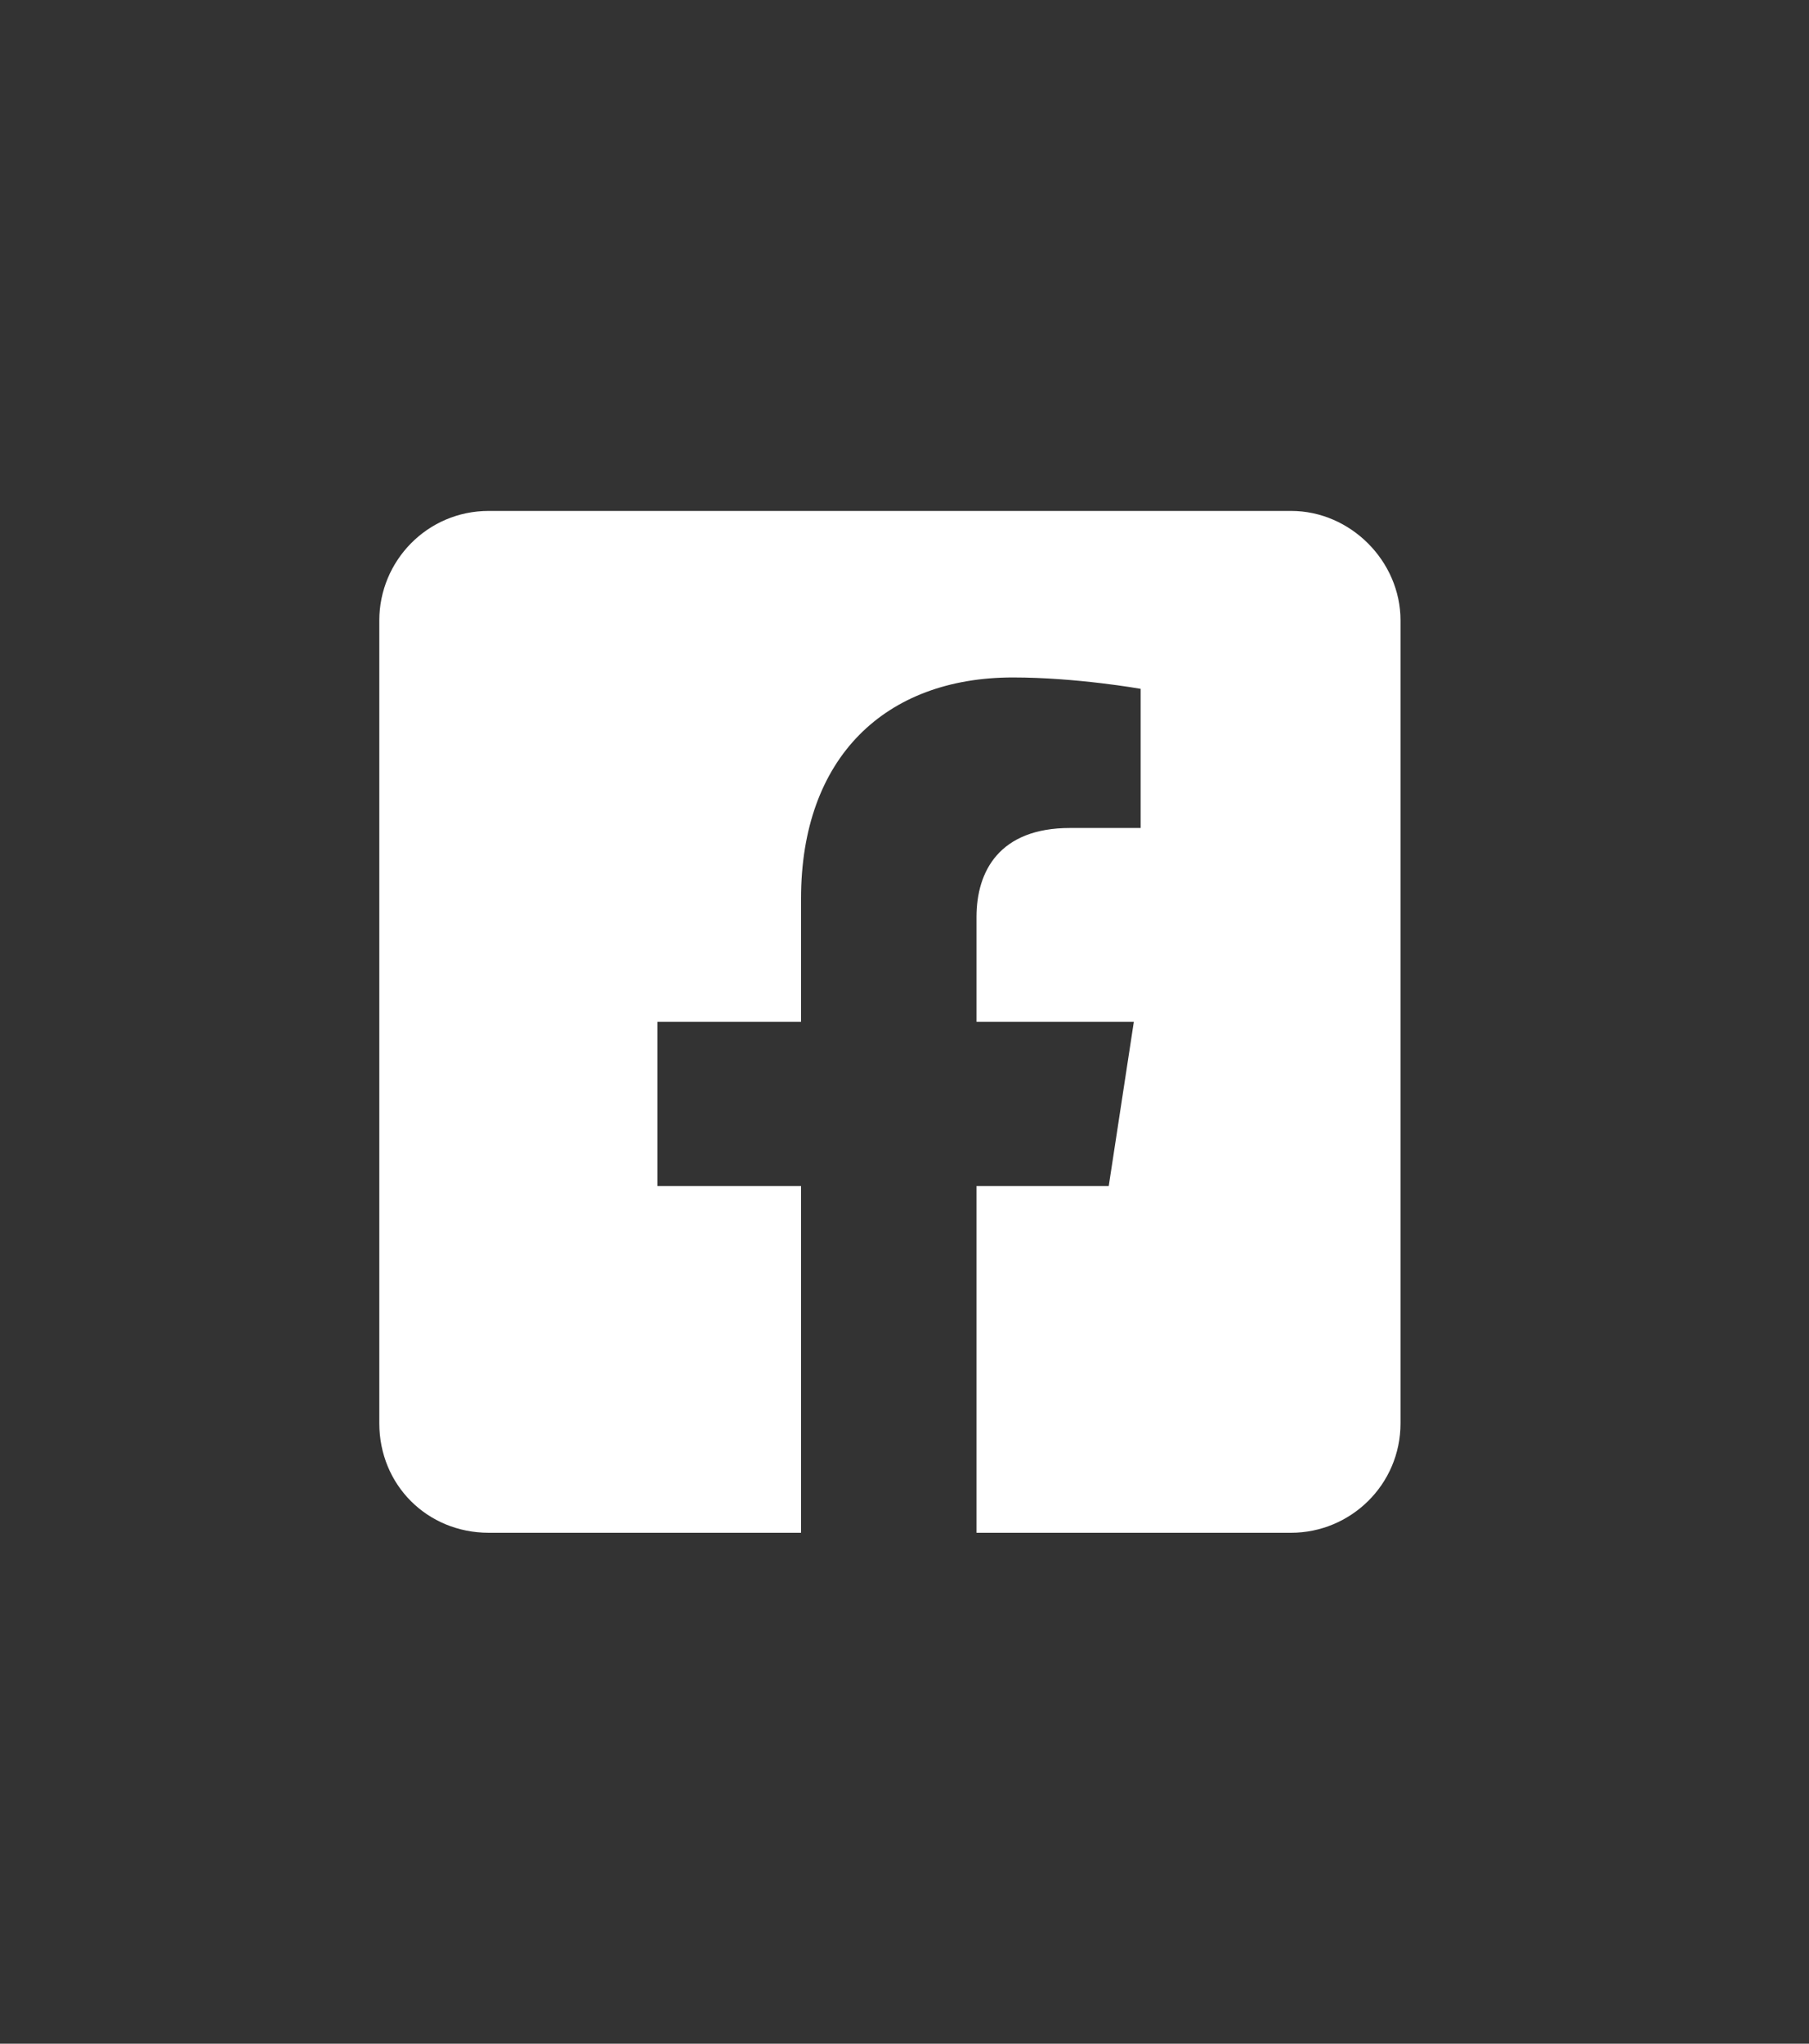 <svg width="31" height="35" viewBox="0 0 31 35" fill="none" xmlns="http://www.w3.org/2000/svg">
<rect x="0" y="0" width="31" height="35" fill="#333333" stroke="none"/>
<path d="M22.125 8.75H8.375C7.32 8.75 6.5 9.609 6.5 10.625V24.375C6.5 25.43 7.32 26.25 8.375 26.25H13.727V20.312H11.266V17.5H13.727V15.391C13.727 12.969 15.172 11.602 17.359 11.602C18.453 11.602 19.547 11.797 19.547 11.797V14.18H18.336C17.125 14.18 16.734 14.922 16.734 15.703V17.5H19.43L19 20.312H16.734V26.25H22.125C23.141 26.25 24 25.43 24 24.375V10.625C24 9.609 23.141 8.75 22.125 8.75Z" fill="white"/>
</svg>
